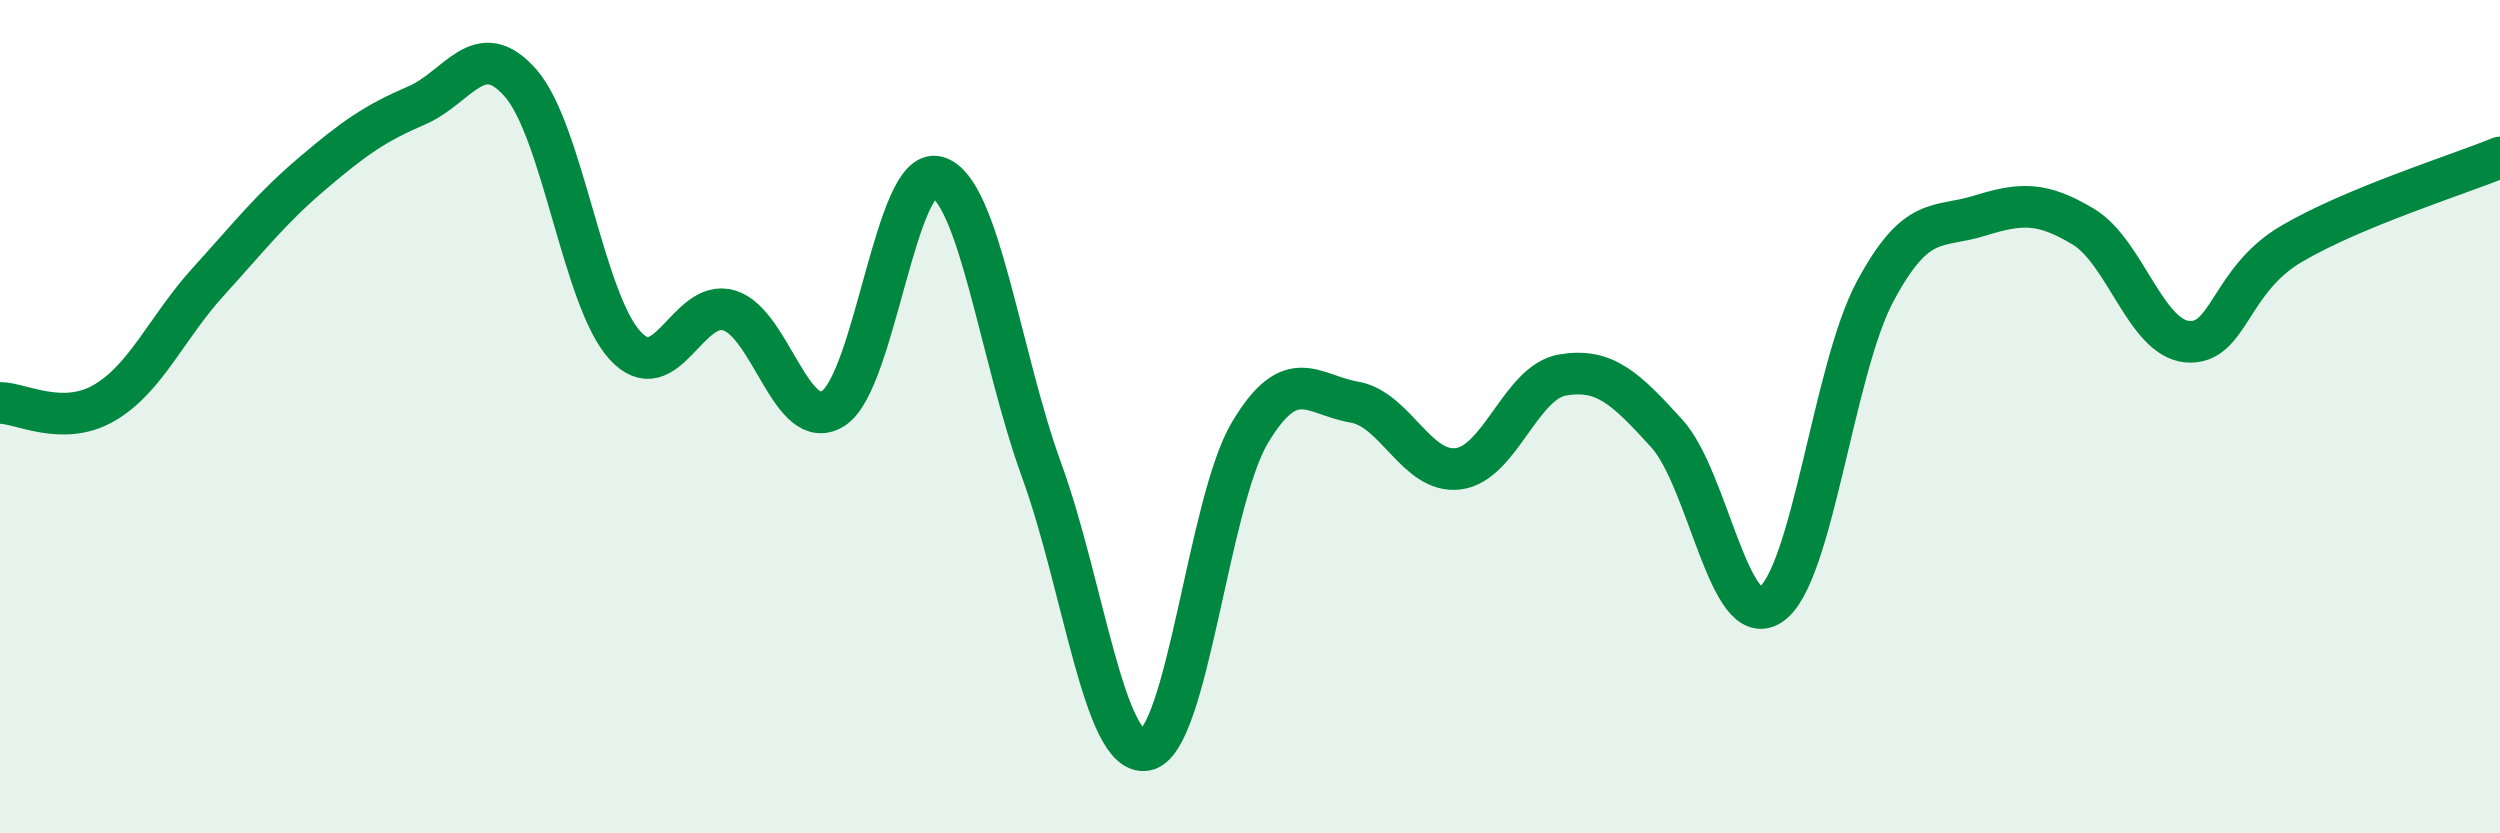 
    <svg width="60" height="20" viewBox="0 0 60 20" xmlns="http://www.w3.org/2000/svg">
      <path
        d="M 0,9.67 C 0.5,9.67 1.5,10.25 2.5,9.67 C 3.5,9.09 4,7.86 5,6.76 C 6,5.66 6.5,5.01 7.5,4.16 C 8.5,3.31 9,2.96 10,2.53 C 11,2.1 11.5,0.85 12.5,2 C 13.5,3.15 14,7.2 15,8.29 C 16,9.38 16.5,7.15 17.5,7.45 C 18.5,7.75 19,10.44 20,9.8 C 21,9.16 21.5,3.95 22.5,4.25 C 23.5,4.55 24,8.54 25,11.29 C 26,14.04 26.5,18.18 27.5,18 C 28.5,17.82 29,12.05 30,10.38 C 31,8.71 31.5,9.48 32.5,9.65 C 33.5,9.82 34,11.38 35,11.25 C 36,11.12 36.5,9.17 37.5,9 C 38.5,8.83 39,9.3 40,10.4 C 41,11.5 41.5,15.19 42.5,14.51 C 43.5,13.83 44,8.87 45,7 C 46,5.13 46.5,5.49 47.5,5.18 C 48.5,4.87 49,4.84 50,5.44 C 51,6.04 51.5,8.12 52.5,8.2 C 53.5,8.28 53.5,6.73 55,5.85 C 56.5,4.97 59,4.19 60,3.78L60 20L0 20Z"
        fill="#008740"
        opacity="0.1"
        stroke-linecap="round"
        stroke-linejoin="round"
      />
      <path
        d="M 0,9.67 C 0.5,9.67 1.5,10.25 2.5,9.67 C 3.5,9.09 4,7.86 5,6.76 C 6,5.66 6.5,5.01 7.5,4.16 C 8.5,3.31 9,2.96 10,2.53 C 11,2.1 11.5,0.85 12.5,2 C 13.5,3.15 14,7.2 15,8.29 C 16,9.38 16.5,7.15 17.5,7.45 C 18.5,7.75 19,10.44 20,9.8 C 21,9.16 21.5,3.95 22.5,4.25 C 23.5,4.55 24,8.54 25,11.29 C 26,14.04 26.5,18.18 27.5,18 C 28.5,17.82 29,12.05 30,10.38 C 31,8.71 31.5,9.48 32.5,9.65 C 33.5,9.82 34,11.38 35,11.25 C 36,11.12 36.5,9.17 37.5,9 C 38.5,8.83 39,9.3 40,10.4 C 41,11.5 41.5,15.19 42.5,14.51 C 43.5,13.83 44,8.87 45,7 C 46,5.13 46.5,5.49 47.5,5.18 C 48.5,4.87 49,4.84 50,5.44 C 51,6.04 51.5,8.12 52.5,8.2 C 53.5,8.28 53.5,6.73 55,5.85 C 56.5,4.97 59,4.19 60,3.78"
        stroke="#008740"
        stroke-width="1"
        fill="none"
        stroke-linecap="round"
        stroke-linejoin="round"
      />
    </svg>
  